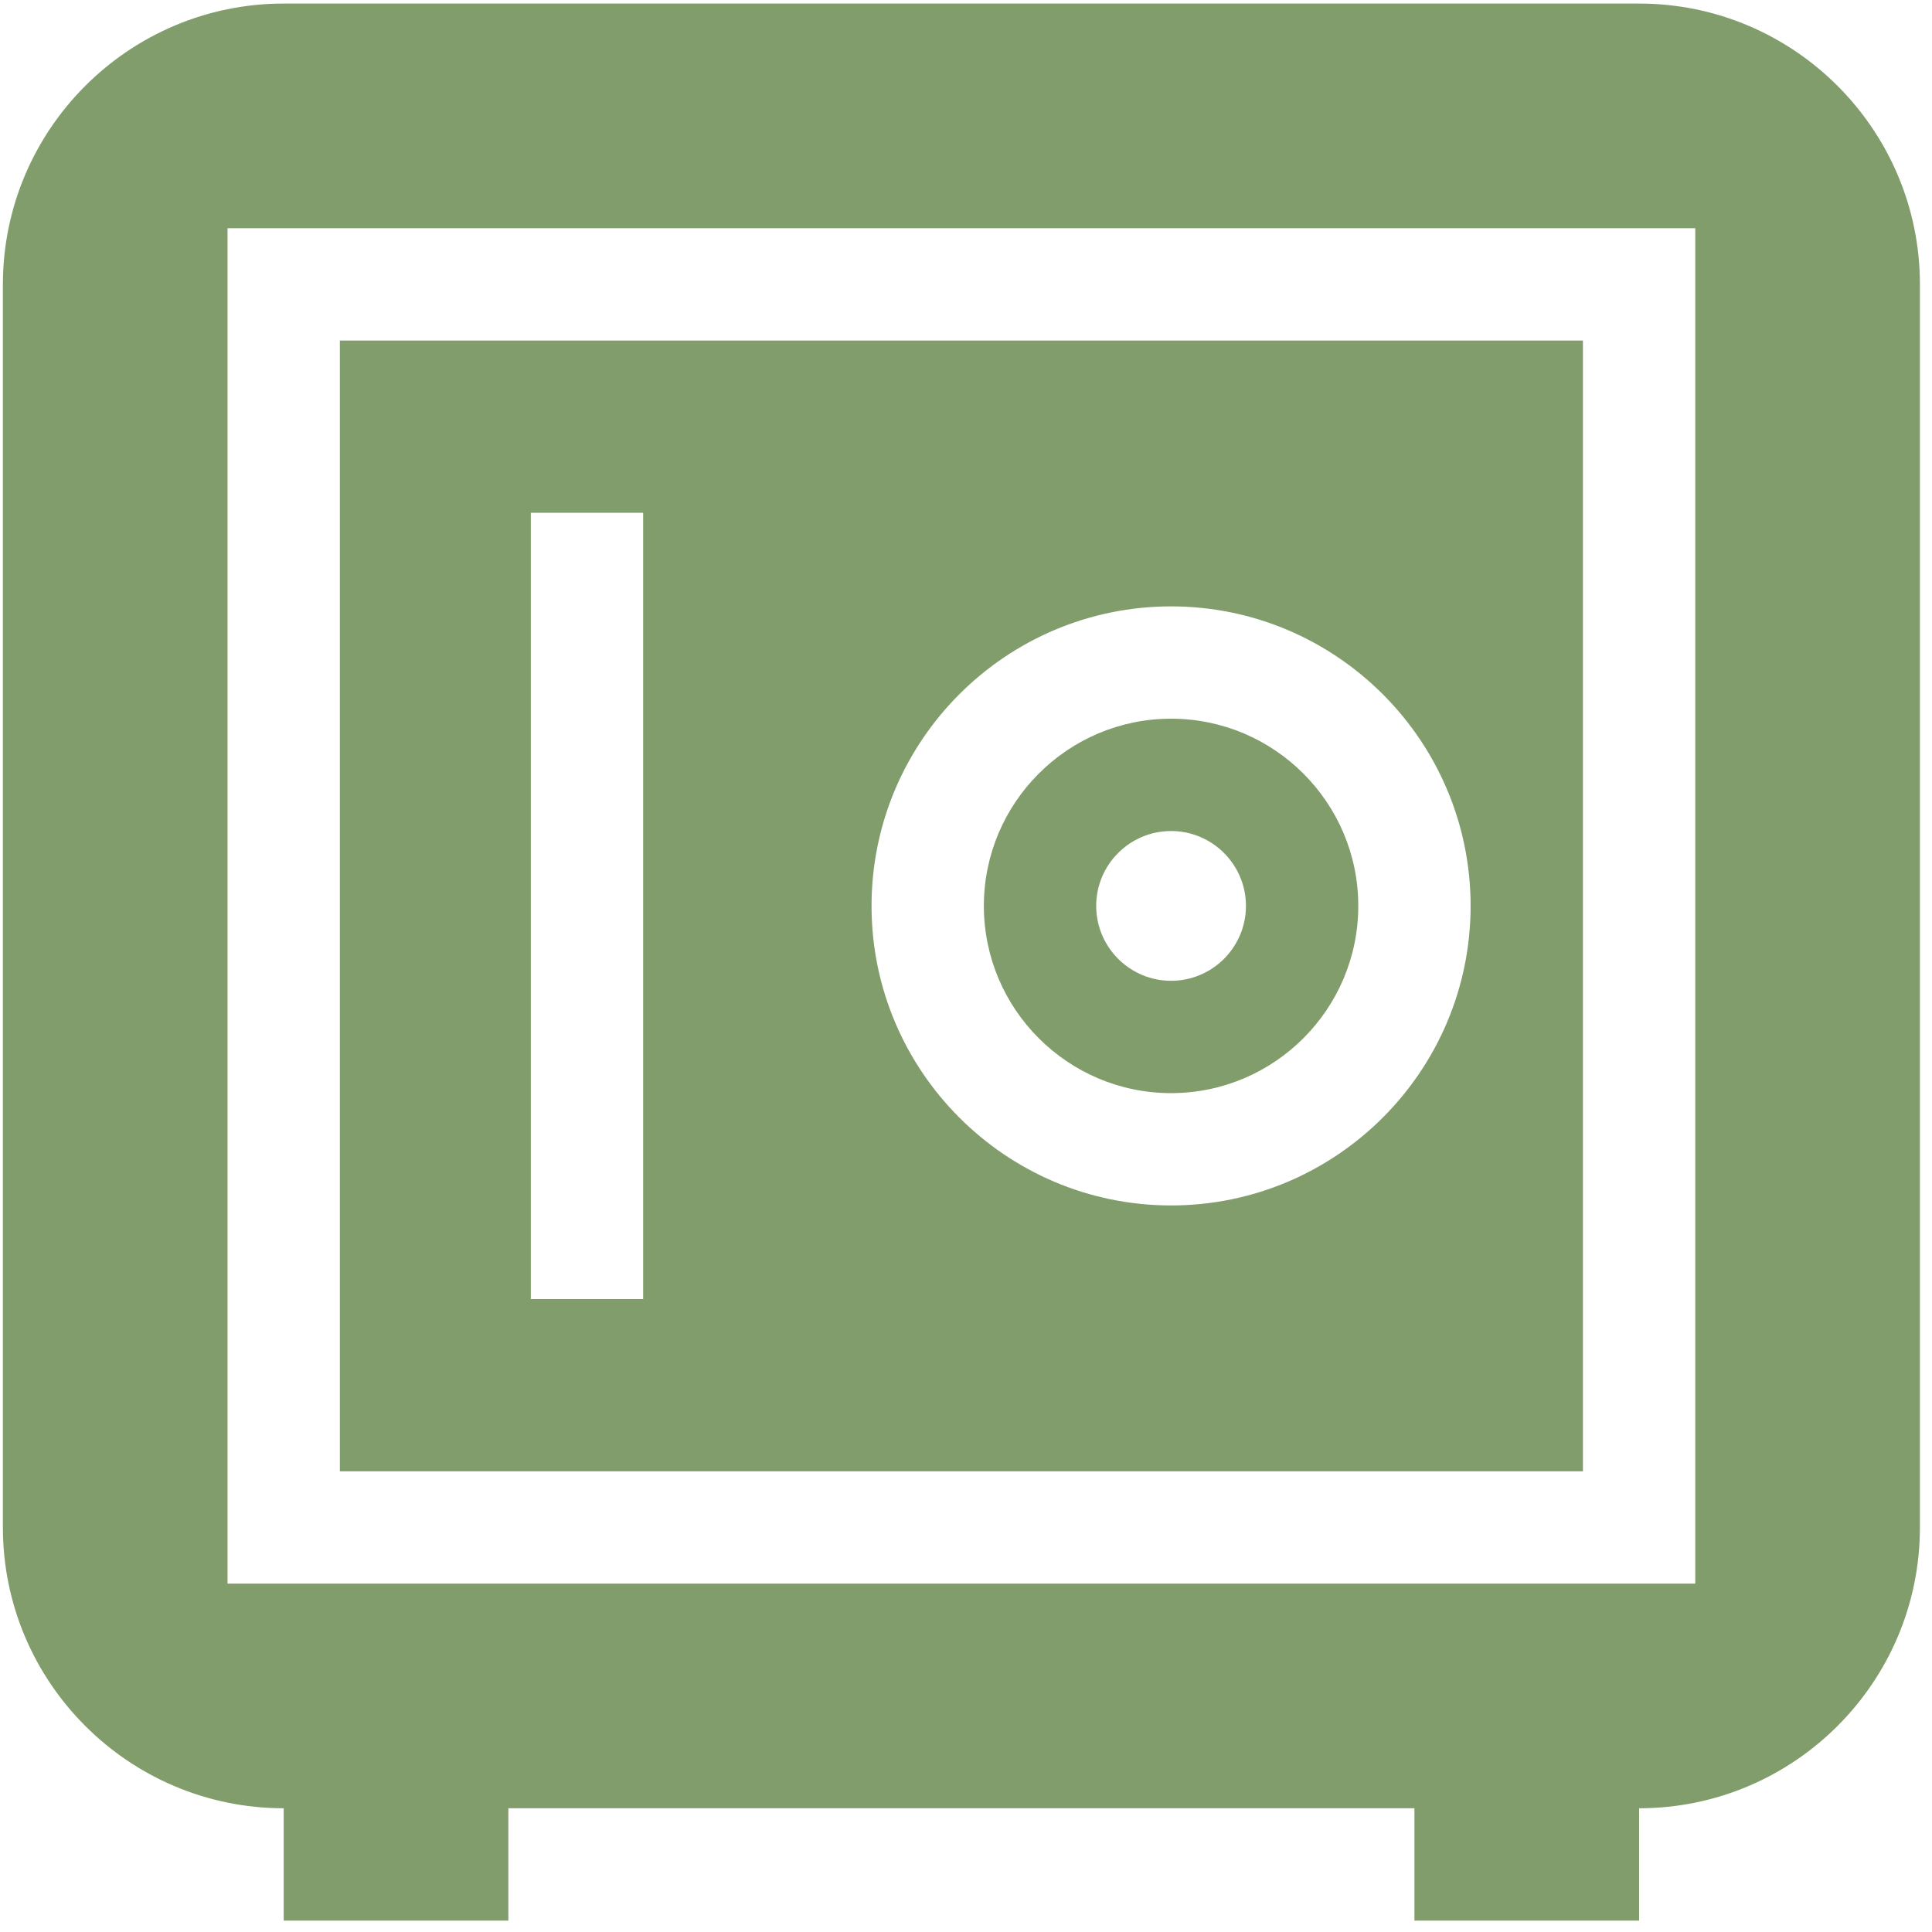 <svg width="129" height="129" viewBox="0 0 129 129" fill="none" xmlns="http://www.w3.org/2000/svg">
<g clip-path="url(#clip0_6298_5426)">
<path d="M22.693 22.738V98.238H105.693V22.738H22.693ZM42.943 86.738H35.443V34.238H42.943V86.738ZM78.193 80.488C67.165 80.488 58.193 71.516 58.193 60.488C58.193 49.46 67.165 40.488 78.193 40.488C89.221 40.488 98.193 49.46 98.193 60.488C98.193 71.516 89.221 80.488 78.193 80.488Z" fill="#809D6B"/>
<path d="M78.193 47.988C71.301 47.988 65.693 53.596 65.693 60.488C65.693 67.381 71.301 72.988 78.193 72.988C85.086 72.988 90.693 67.381 90.693 60.488C90.693 53.596 85.086 47.988 78.193 47.988ZM78.193 65.488C75.436 65.488 73.193 63.245 73.193 60.488C73.193 57.731 75.436 55.488 78.193 55.488C80.95 55.488 83.193 57.731 83.193 60.488C83.193 63.245 80.95 65.488 78.193 65.488Z" fill="#809D6B"/>
<path d="M109.443 0.238H18.943C8.605 0.238 0.193 8.65 0.193 18.988V101.988C0.193 112.327 8.605 120.738 18.943 120.738V128.238H33.943V120.738H94.443V128.238H109.443V120.738C119.782 120.738 128.193 112.327 128.193 101.988V18.988C128.193 8.65 119.782 0.238 109.443 0.238ZM113.193 105.738H15.193V15.238H113.193V105.738Z" fill="#809D6B"/>
</g>
<defs>
<clipPath id="clip0_6298_5426">
<rect width="128" height="128" fill="white" transform="translate(0.193 0.238)"/>
</clipPath>
</defs>
</svg>
